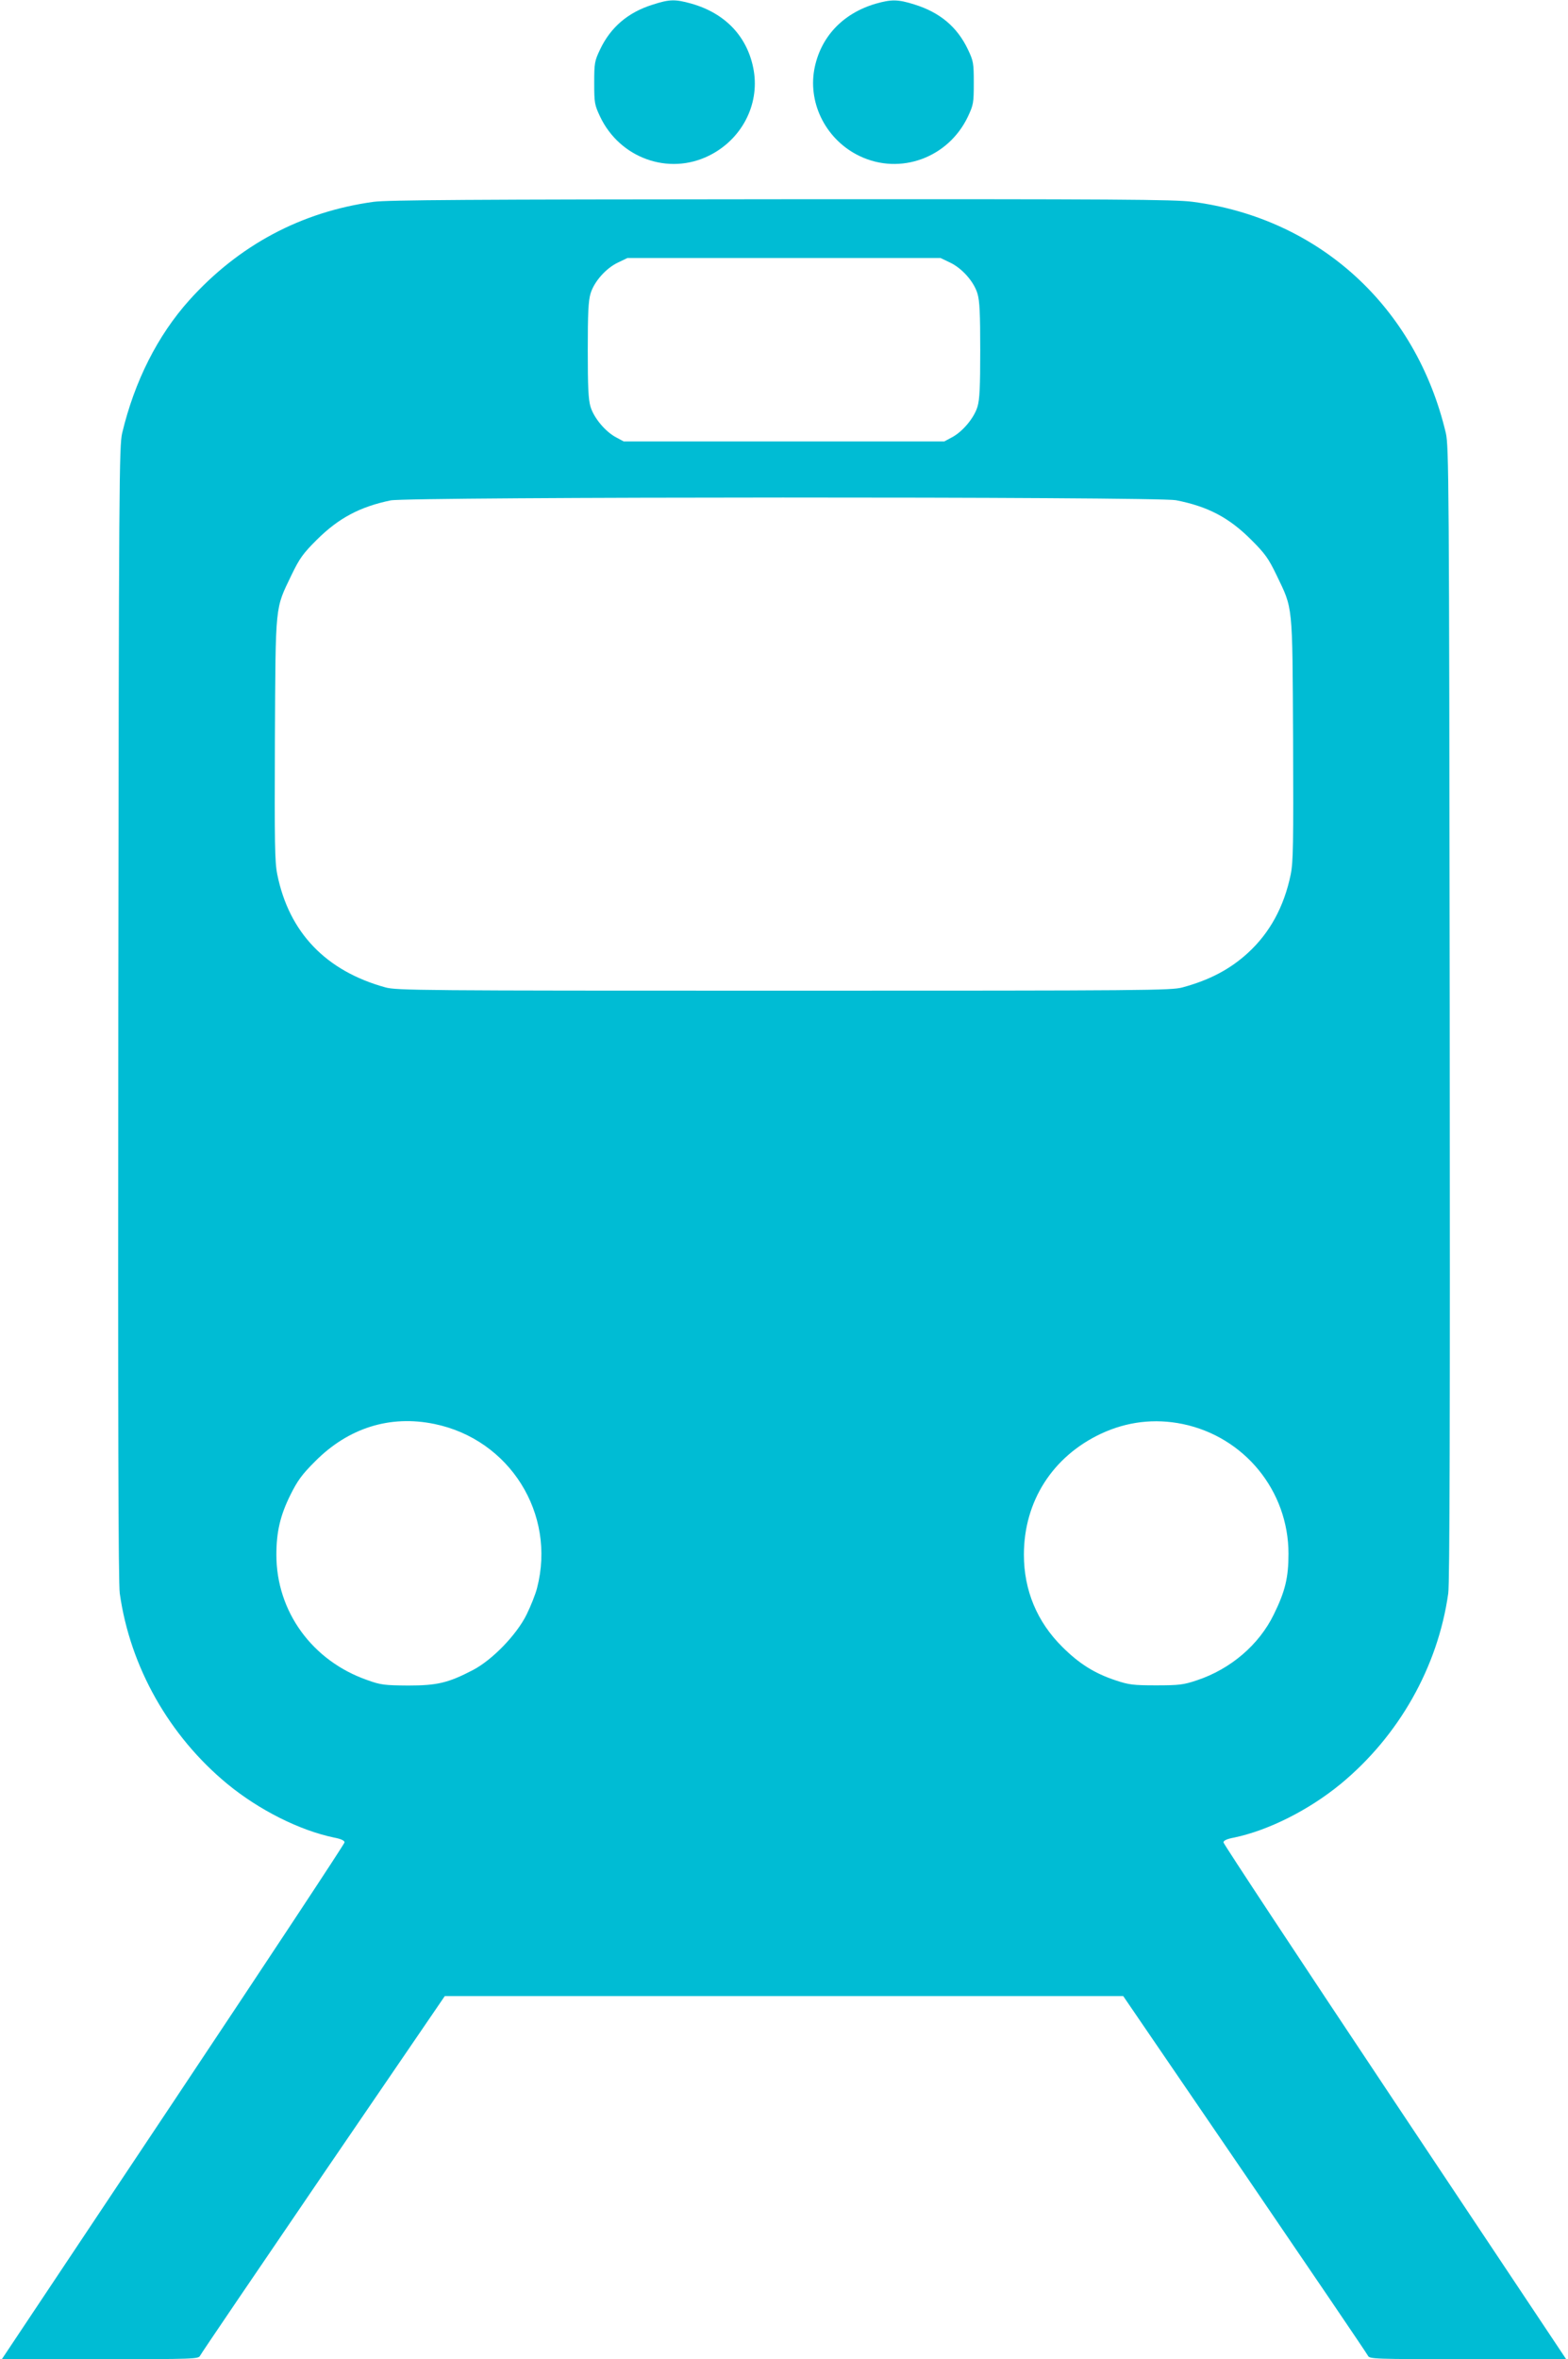 <?xml version="1.0" standalone="no"?>
<!DOCTYPE svg PUBLIC "-//W3C//DTD SVG 20010904//EN"
 "http://www.w3.org/TR/2001/REC-SVG-20010904/DTD/svg10.dtd">
<svg version="1.0" xmlns="http://www.w3.org/2000/svg"
 width="851pt" height="1280pt" viewBox="0 0 851 1280"
 preserveAspectRatio="xMidYMid meet">
<g transform="translate(0,1280) scale(0.1,-0.1)"
fill="#00bcd4" stroke="none">
<path d="M3543 12775 c-135 -42 -229 -123 -286 -243 -30 -63 -32 -74 -32 -182
0 -109 2 -119 32 -183 107 -225 371 -320 590 -212 177 87 275 274 244 461 -31
182 -152 312 -341 365 -87 24 -117 23 -207 -6z"/>
<path d="M4753 12780 c-181 -53 -302 -183 -334 -359 -33 -190 69 -383 247
-468 220 -105 481 -9 587 214 30 64 32 74 32 183 0 108 -2 119 -32 182 -58
122 -152 201 -291 244 -89 28 -124 28 -209 4z"/>
<path d="M2028 11705 c-393 -54 -732 -235 -1001 -534 -172 -192 -297 -440
-364 -721 -16 -71 -18 -248 -21 -3145 -2 -2217 0 -3092 8 -3150 56 -399 268
-774 585 -1035 172 -141 391 -251 578 -290 37 -7 57 -16 57 -26 0 -8 -419
-642 -930 -1409 l-930 -1395 533 0 c515 0 534 1 543 19 5 11 306 454 668 985
l660 966 1841 0 1841 0 660 -966 c362 -531 663 -974 668 -985 9 -18 28 -19
543 -19 l533 0 -930 1395 c-511 767 -930 1401 -930 1409 0 10 20 19 58 26 186
39 405 149 577 290 317 261 529 636 585 1035 8 58 10 933 8 3150 -3 2897 -5
3074 -21 3145 -162 685 -687 1165 -1374 1255 -98 13 -403 15 -2231 14 -1698
-1 -2136 -4 -2214 -14z m3127 -329 c65 -30 131 -104 150 -169 12 -39 15 -109
15 -307 0 -198 -3 -268 -15 -307 -18 -60 -80 -135 -139 -166 l-41 -22 -870 0
-870 0 -41 22 c-59 31 -121 106 -139 166 -12 39 -15 109 -15 307 0 198 3 268
15 307 19 65 85 139 150 169 l50 24 850 0 850 0 50 -24z m1227 -1290 c174 -34
288 -94 409 -215 75 -75 93 -100 137 -191 90 -188 86 -146 90 -890 2 -573 1
-665 -13 -735 -36 -174 -113 -316 -232 -425 -96 -88 -207 -147 -354 -187 -60
-17 -189 -18 -2164 -18 -1975 0 -2104 1 -2164 18 -322 89 -522 297 -586 612
-14 70 -15 162 -13 735 4 744 0 702 90 890 44 91 62 116 137 191 119 118 233
179 401 214 101 20 4156 21 4262 1z m-4024 -5012 c408 -84 661 -487 557 -889
-8 -33 -34 -98 -57 -145 -55 -111 -187 -247 -293 -302 -133 -69 -193 -83 -350
-83 -127 1 -148 3 -220 29 -300 104 -495 372 -495 680 0 125 21 214 76 325 39
78 62 110 133 181 181 183 408 254 649 204z m4060 0 c335 -69 575 -362 575
-704 0 -130 -18 -204 -80 -330 -80 -164 -234 -296 -418 -357 -72 -24 -95 -27
-220 -27 -125 0 -148 3 -220 27 -115 38 -199 91 -290 182 -137 136 -208 307
-208 500 0 289 155 532 418 656 141 66 291 84 443 53z"/>
</g>
</svg>
